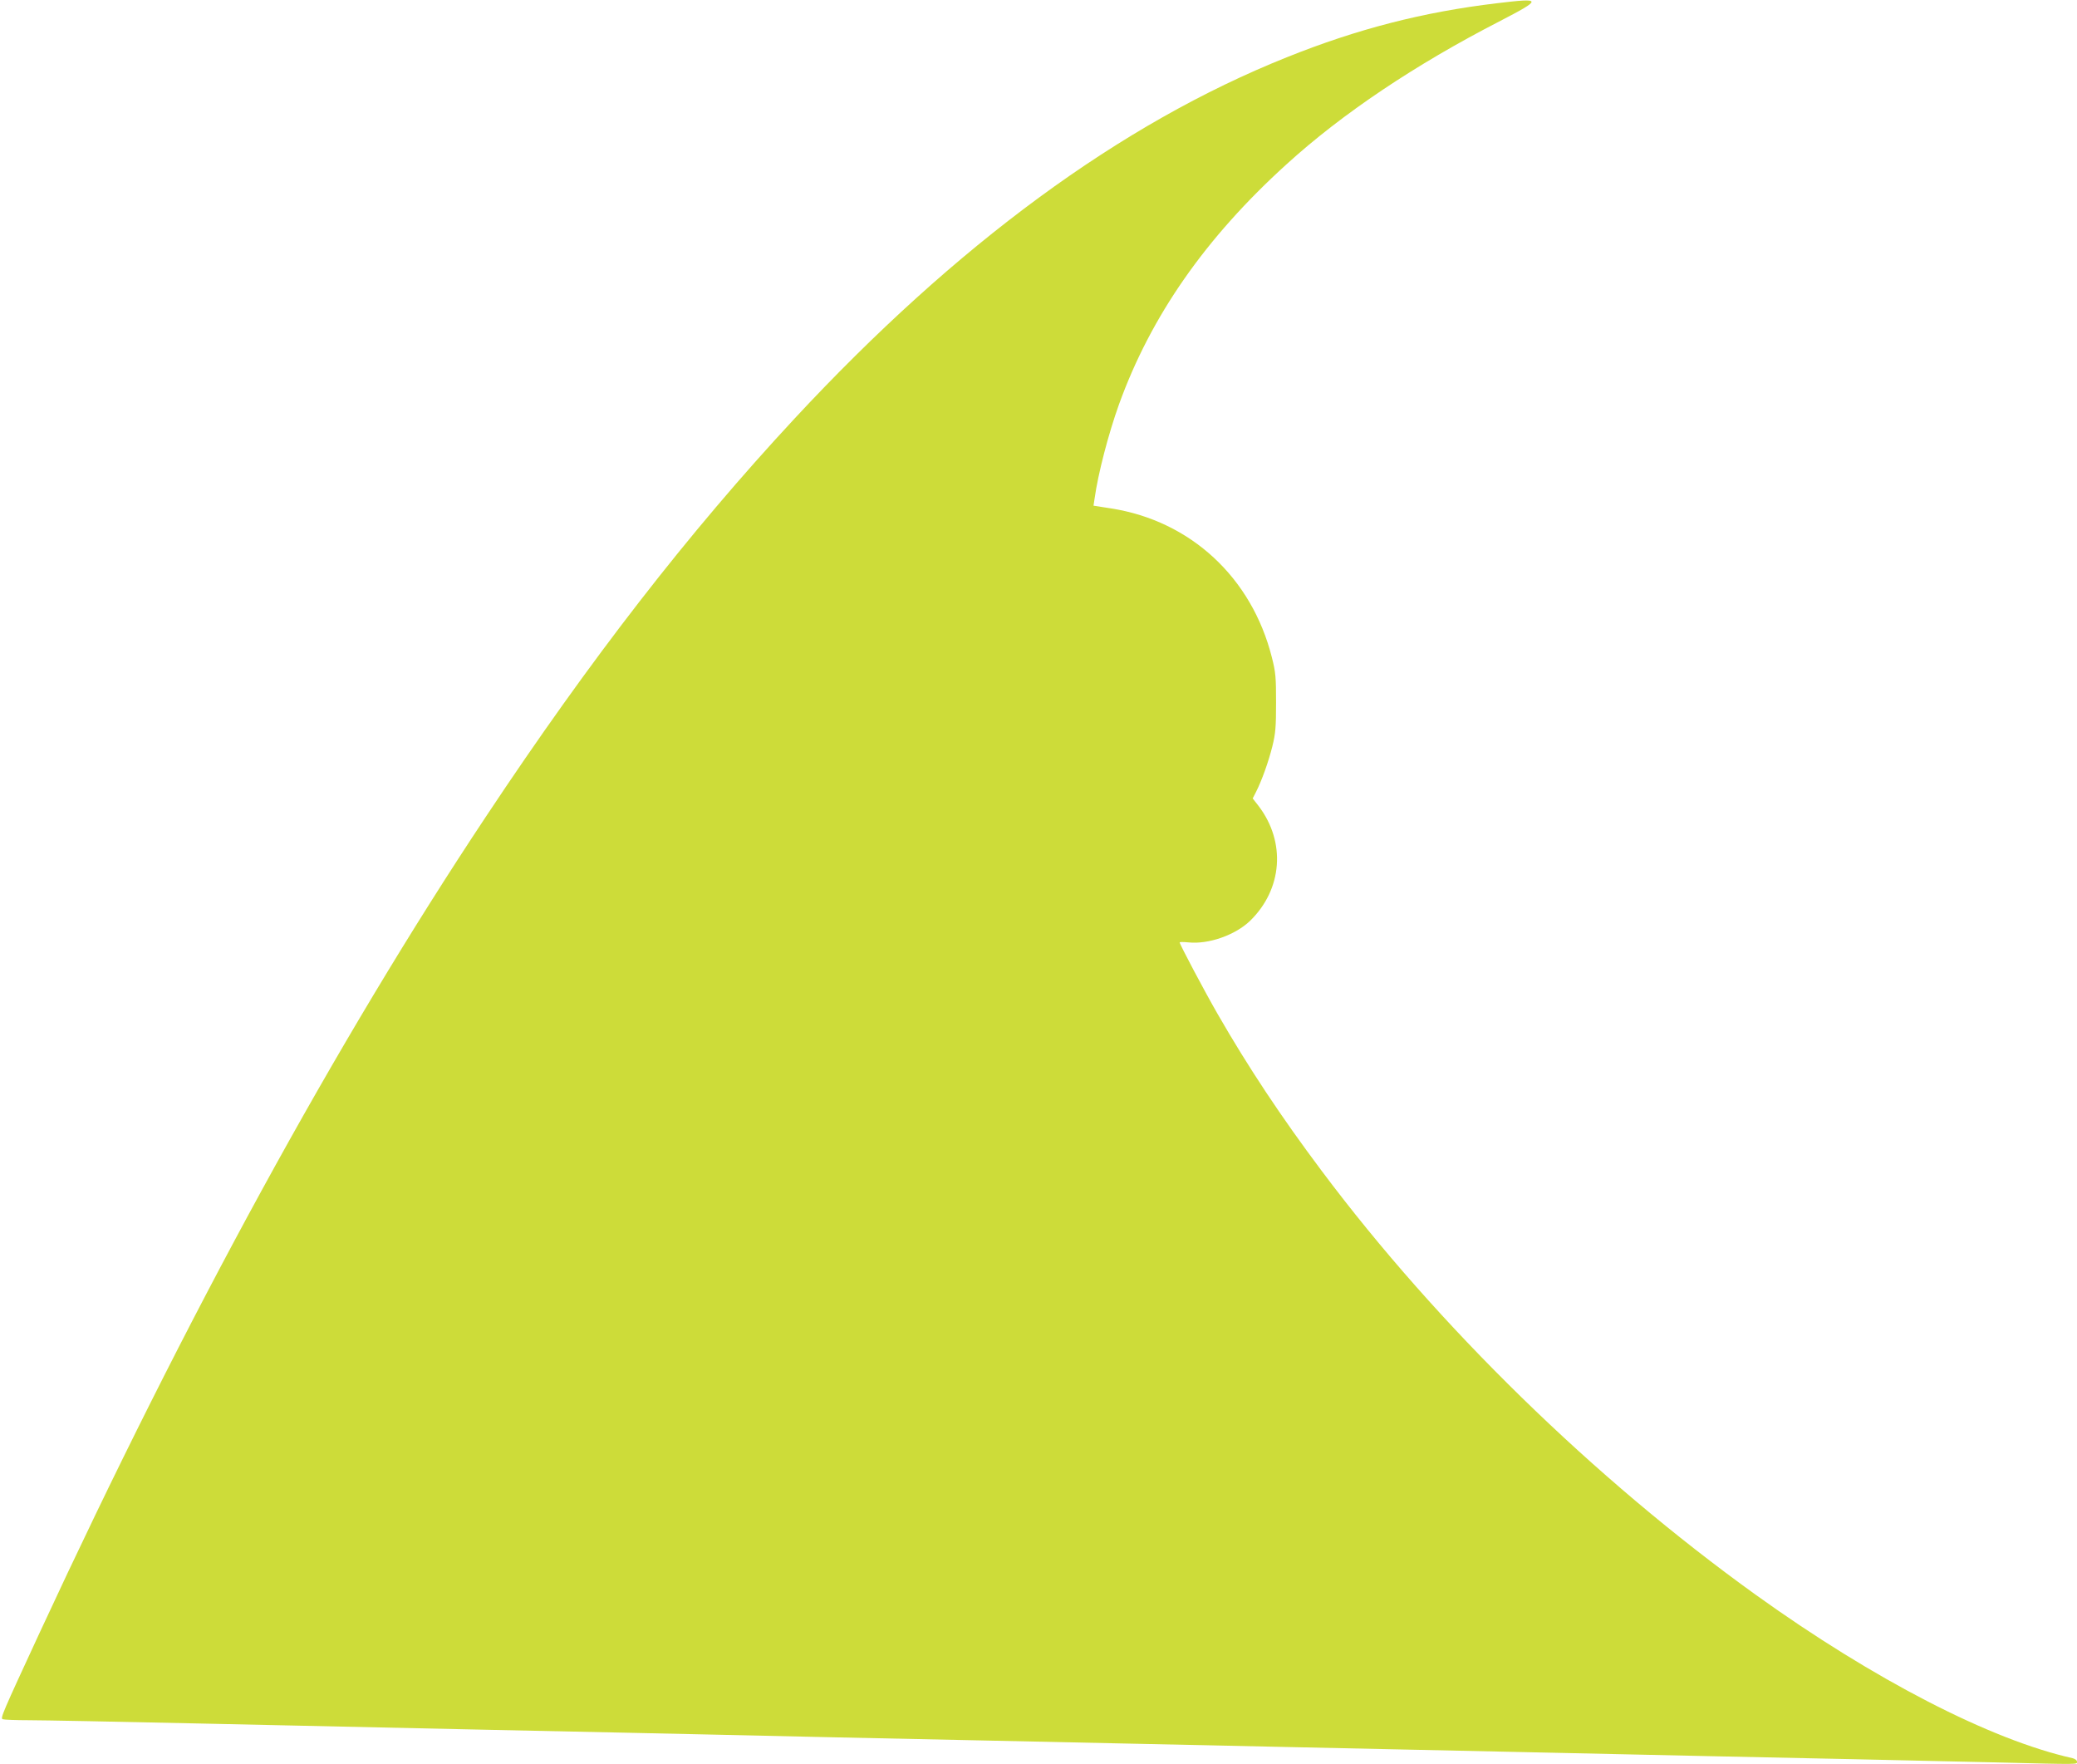 <?xml version="1.0" standalone="no"?>
<!DOCTYPE svg PUBLIC "-//W3C//DTD SVG 20010904//EN"
 "http://www.w3.org/TR/2001/REC-SVG-20010904/DTD/svg10.dtd">
<svg version="1.0" xmlns="http://www.w3.org/2000/svg"
 width="1280pt" height="1087pt" viewBox="0 0 1280 1087"
 preserveAspectRatio="xMidYMid meet">
<g transform="translate(0,1087) scale(0.1,-0.1)"
fill="#cddc39" stroke="none">
<path d="M9225 10850 c-454 -54 -859 -158 -1295 -333 -1023 -409 -2035 -1152
-3034 -2227 -654 -704 -1257 -1481 -1900 -2450 -924 -1390 -1845 -3076 -2749
-5025 -236 -510 -246 -533 -230 -539 8 -3 81 -6 161 -6 81 0 550 -9 1042 -20
492 -11 1318 -29 1835 -40 517 -11 1147 -24 1400 -30 253 -6 980 -22 1615 -35
2577 -55 2861 -62 3485 -75 687 -15 1312 -29 1860 -40 270 -6 670 -15 890 -20
523 -13 495 -13 495 5 0 8 -12 17 -27 21 -503 112 -1225 484 -1953 1007 -996
716 -1960 1657 -2674 2611 -252 336 -454 641 -641 966 -78 135 -235 431 -235
443 0 3 24 3 54 0 124 -13 288 45 379 132 201 195 223 486 53 709 l-36 46 20
39 c37 73 77 186 101 281 20 81 23 121 23 270 0 156 -2 186 -26 280 -124 491
-500 840 -990 917 l-109 17 7 46 c21 151 85 397 150 578 197 545 533 1027
1034 1481 343 312 793 613 1308 878 270 140 269 147 -13 113z"/>
</g>
</svg>
